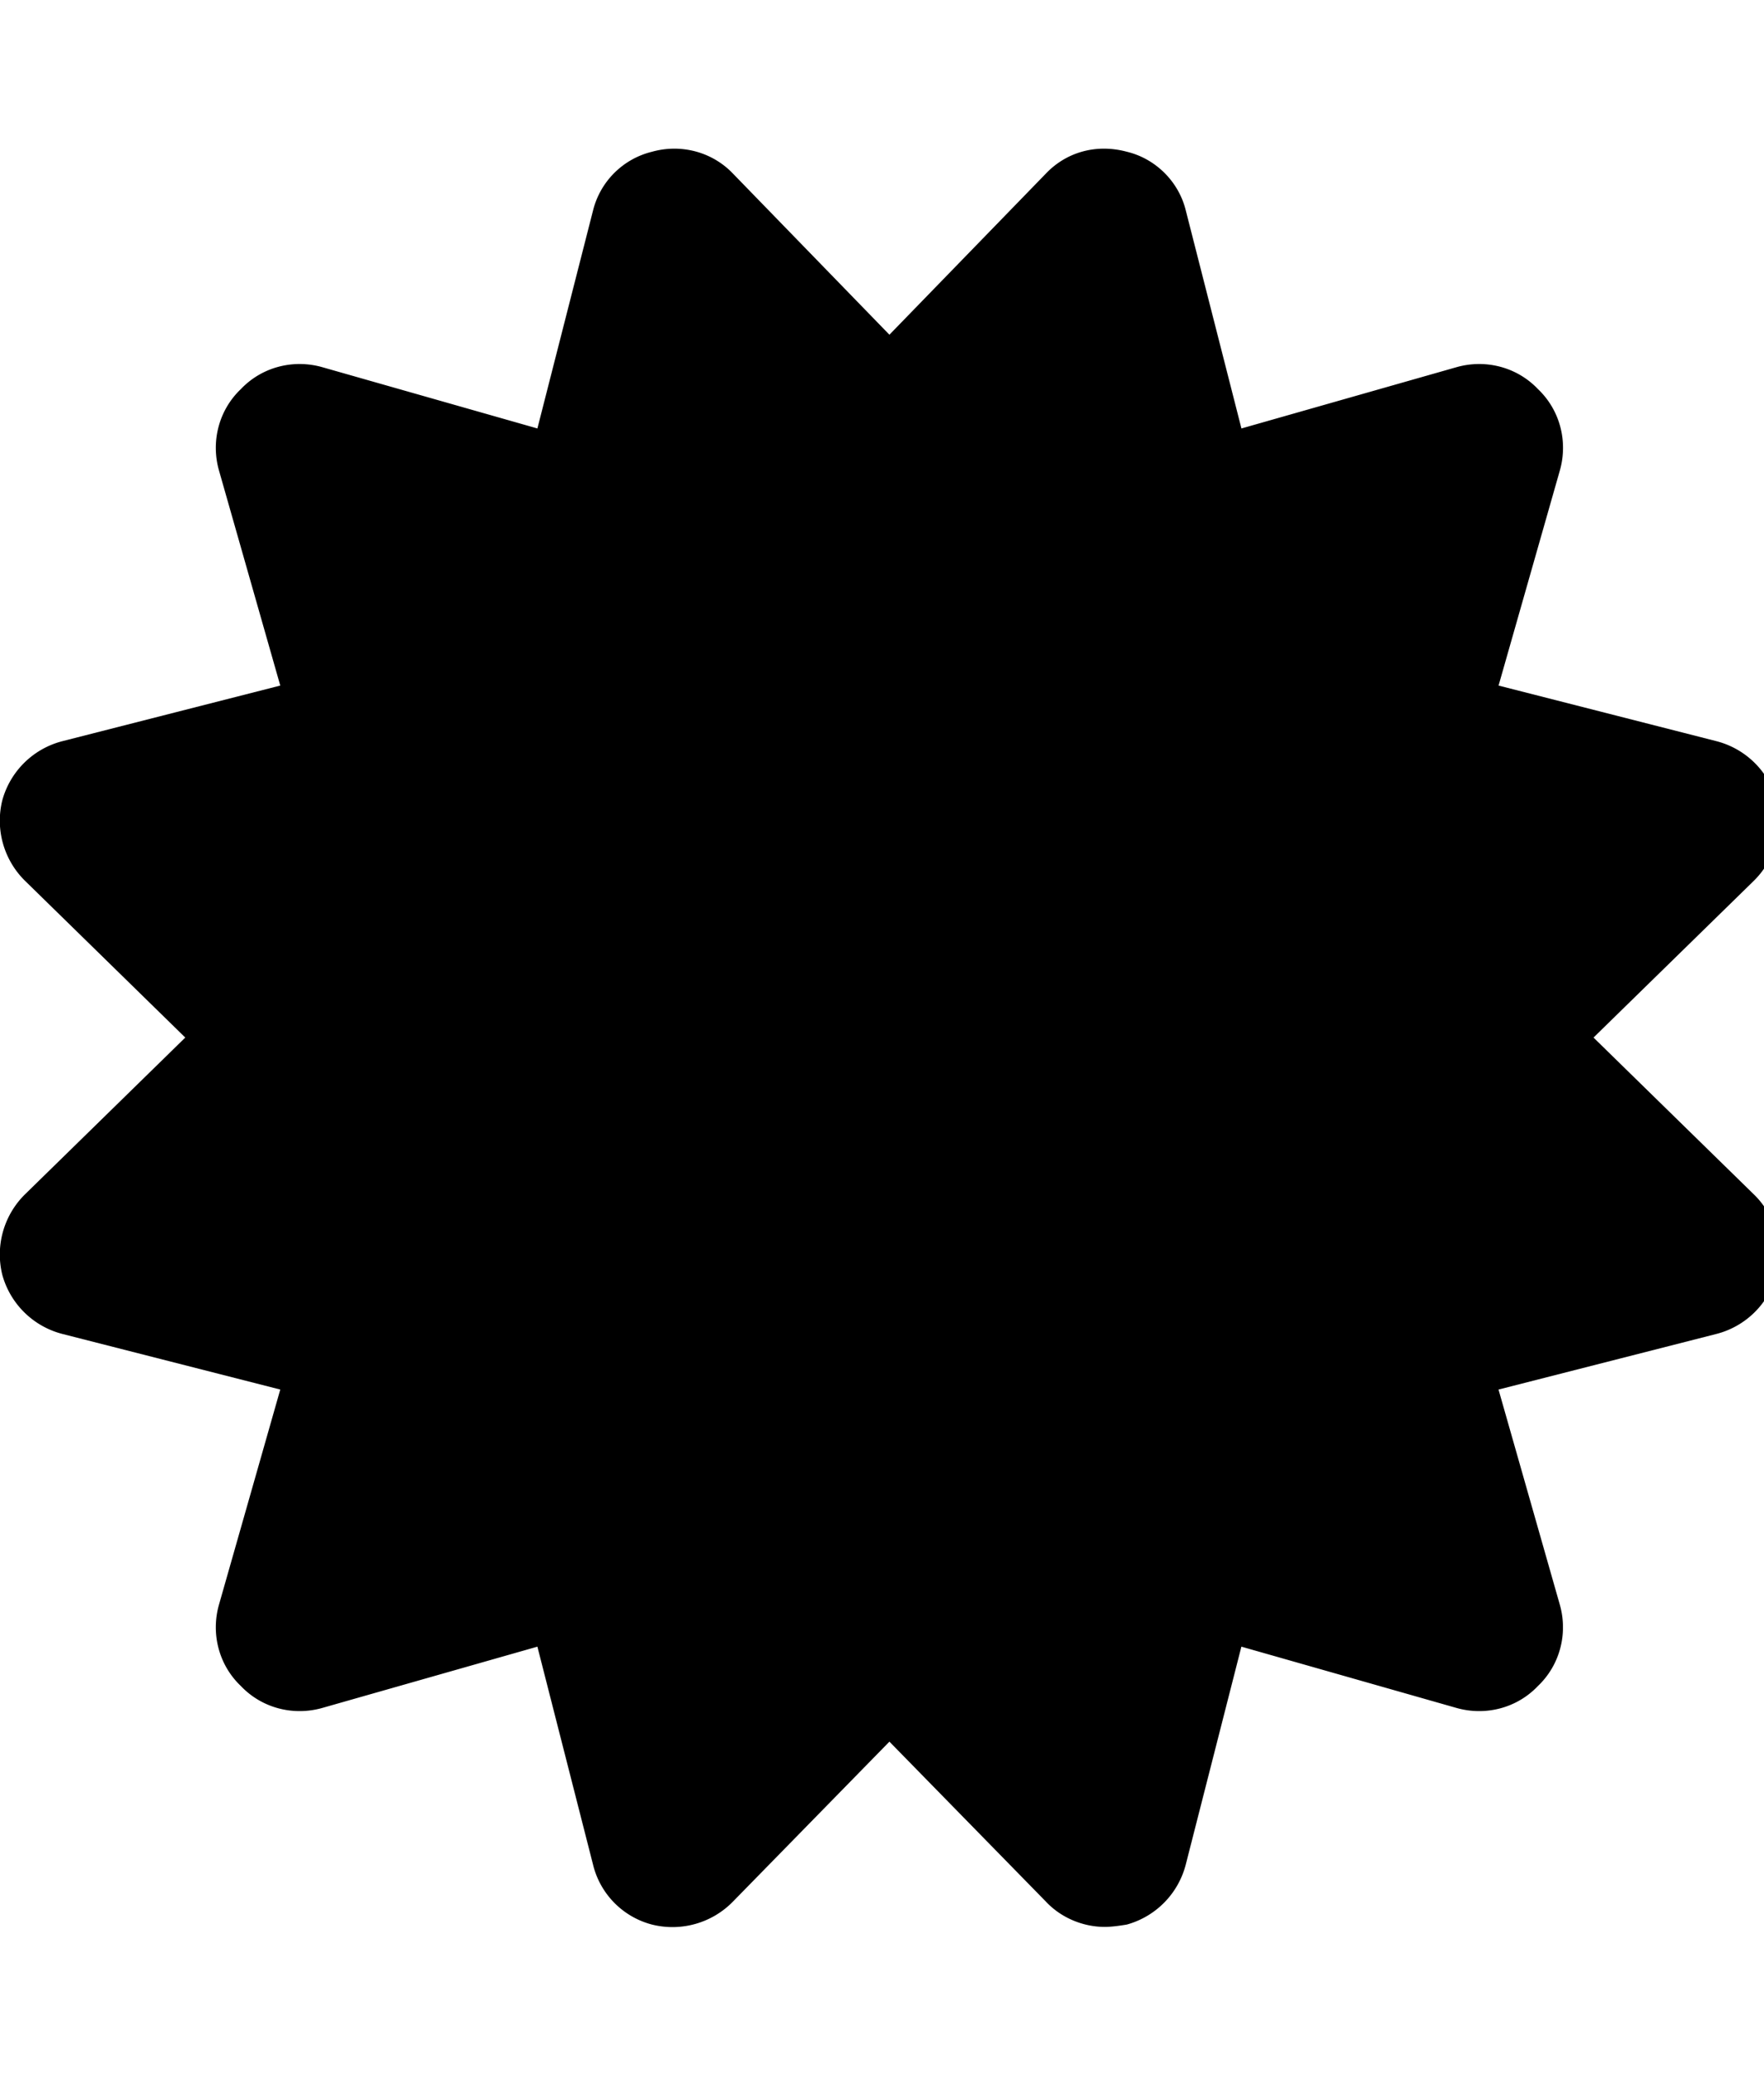 <svg xmlns="http://www.w3.org/2000/svg" width="34" height="40" viewBox="0 0 34 40"><path d="m30.714 20 3.08 3.013c.424.402.58 1.004.446 1.563a1.618 1.618 0 0 1-1.161 1.138l-4.196 1.071 1.183 4.152c.156.558 0 1.161-.424 1.563-.402.424-1.004.58-1.563.424l-4.152-1.183-1.071 4.196a1.62 1.62 0 0 1-1.138 1.161c-.134.022-.29.045-.424.045-.424 0-.848-.179-1.138-.491l-3.013-3.08-3.013 3.08a1.628 1.628 0 0 1-1.563.446 1.58 1.58 0 0 1-1.138-1.161l-1.071-4.196-4.152 1.183c-.558.156-1.161 0-1.563-.424-.424-.402-.58-1.004-.424-1.563l1.183-4.152-4.196-1.071a1.62 1.62 0 0 1-1.161-1.138 1.629 1.629 0 0 1 .446-1.563L3.571 20l-3.08-3.013a1.628 1.628 0 0 1-.446-1.563 1.618 1.618 0 0 1 1.161-1.138l4.196-1.071-1.183-4.152c-.156-.558 0-1.161.424-1.563.402-.424 1.004-.58 1.563-.424l4.152 1.183 1.071-4.196a1.552 1.552 0 0 1 1.138-1.138c.558-.156 1.161 0 1.563.424l3.013 3.103 3.013-3.103c.402-.424.982-.58 1.563-.424.558.134 1.004.58 1.138 1.138l1.071 4.196 4.152-1.183c.558-.156 1.161 0 1.563.424.424.402.58 1.004.424 1.563l-1.183 4.152 4.196 1.071a1.62 1.62 0 0 1 1.161 1.138 1.629 1.629 0 0 1-.446 1.563z"/></svg>